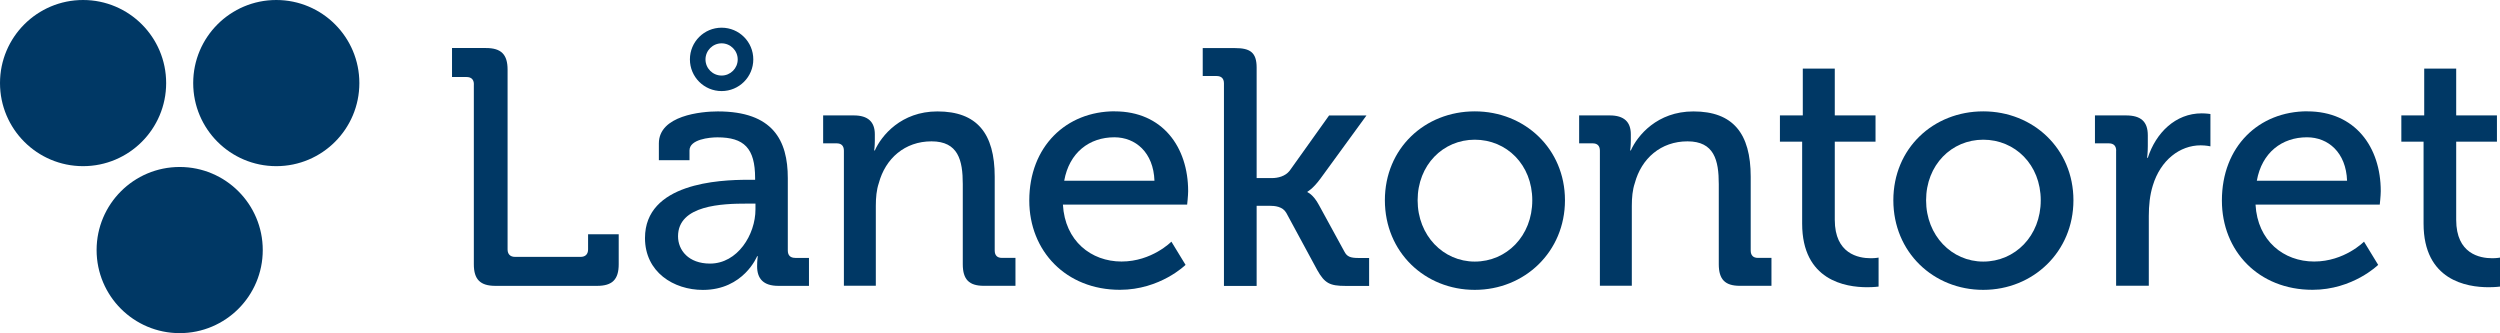 <?xml version="1.0" encoding="UTF-8"?>
<svg id="Lager_2" data-name="Lager 2" xmlns="http://www.w3.org/2000/svg" viewBox="0 0 425.2 56.66">
  <defs>
    <style>
      .cls-1 {
        fill: #003865;
        stroke-width: 0px;
      }
    </style>
  </defs>
  <g id="Lager_1-2" data-name="Lager 1">
    <path class="cls-1" d="M80.6,14.36c0-.86-.46-1.26-1.26-1.26h-2.46v-4.93h5.78c2.58,0,3.67,1.09,3.67,3.67v30.59c0,.8.46,1.26,1.26,1.26h11.17c.8,0,1.26-.46,1.26-1.26v-2.58h5.21v5.1c0,2.58-1.09,3.67-3.67,3.67h-17.3c-2.58,0-3.67-1.09-3.67-3.67V14.36Z"/>
    <path class="cls-1" d="M135.25,43.86c-.8,0-1.26-.4-1.26-1.26v-12.31c0-6.41-2.52-11.34-11.91-11.34-2.81,0-10.02.69-10.02,5.44v2.86h5.21v-1.66c0-1.89,3.38-2.23,4.75-2.23,4.52,0,6.41,1.83,6.41,6.93v.29h-1.26c-4.87,0-17.47.57-17.47,9.91,0,5.79,4.87,8.82,9.85,8.82,6.93,0,9.22-5.73,9.22-5.73h.11s-.11.74-.11,1.72c0,2.06,1.03,3.32,3.61,3.32h5.21v-4.75h-2.35ZM128.49,35.61c0,4.3-3.04,9.22-7.73,9.22-3.67,0-5.44-2.29-5.44-4.64,0-5.33,7.56-5.56,11.74-5.56h1.43v.97ZM122.73,15.49c2.98,0,5.39-2.41,5.39-5.39s-2.41-5.39-5.39-5.39-5.39,2.41-5.39,5.39,2.41,5.39,5.39,5.39ZM122.73,7.37c1.51,0,2.74,1.23,2.74,2.74s-1.23,2.74-2.74,2.74-2.74-1.23-2.74-2.74,1.23-2.74,2.74-2.74Z"/>
    <path class="cls-1" d="M143.53,25.64c0-.86-.45-1.26-1.23-1.26h-2.3v-4.75h5.21c2.41,0,3.58,1.09,3.58,3.21v1.09c0,.92-.11,1.66-.11,1.66h.11c1.12-2.52,4.48-6.64,10.64-6.64,6.72,0,9.75,3.72,9.75,11.11v12.54c0,.86.45,1.26,1.23,1.26h2.3v4.75h-5.38c-2.52,0-3.58-1.09-3.58-3.67v-13.63c0-4.07-.78-7.27-5.32-7.27s-7.84,2.92-8.96,7.1c-.39,1.15-.51,2.46-.51,3.89v13.57h-5.43v-22.97Z"/>
    <path class="cls-1" d="M189.59,18.94c8.13,0,12.49,6.07,12.49,13.57,0,.74-.17,2.29-.17,2.29h-21.13c.34,6.19,4.81,9.68,9.97,9.68s8.48-3.38,8.48-3.38l2.41,3.95s-4.3,4.24-11.17,4.24c-9.16,0-15.41-6.59-15.41-15.18,0-9.22,6.3-15.18,14.55-15.18ZM196.35,30.74c-.17-4.81-3.21-7.39-6.82-7.39-4.24,0-7.67,2.58-8.53,7.39h15.35Z"/>
    <path class="cls-1" d="M208.17,14.19c0-.86-.46-1.26-1.26-1.26h-2.35v-4.75h5.5c2.58,0,3.67.75,3.67,3.32v18.79h2.58c1.03,0,2.29-.29,3.04-1.26l6.7-9.39h6.36l-7.85,10.77c-1.32,1.78-2.18,2.18-2.18,2.18v.11s.97.34,1.95,2.18l4.29,7.85c.46.92,1.03,1.15,2.46,1.15h1.78v4.75h-4.01c-2.69,0-3.55-.46-4.81-2.69l-5.27-9.74c-.63-1.09-1.95-1.2-2.86-1.2h-2.18v13.63h-5.56V14.19Z"/>
    <path class="cls-1" d="M250.83,18.94c8.49,0,15.34,6.36,15.34,15.12s-6.86,15.24-15.34,15.24-15.29-6.41-15.29-15.24,6.8-15.12,15.29-15.12ZM250.83,44.49c5.4,0,9.78-4.35,9.78-10.42s-4.38-10.31-9.78-10.31-9.72,4.3-9.72,10.31,4.38,10.42,9.72,10.42Z"/>
    <path class="cls-1" d="M272.11,25.64c0-.86-.45-1.26-1.23-1.26h-2.3v-4.75h5.21c2.41,0,3.58,1.09,3.58,3.21v1.09c0,.92-.11,1.66-.11,1.66h.11c1.12-2.52,4.48-6.64,10.64-6.64,6.72,0,9.75,3.72,9.75,11.11v12.54c0,.86.45,1.26,1.23,1.26h2.3v4.75h-5.38c-2.52,0-3.58-1.09-3.58-3.67v-13.63c0-4.07-.78-7.27-5.32-7.27s-7.84,2.92-8.96,7.1c-.39,1.15-.51,2.46-.51,3.89v13.57h-5.43v-22.97Z"/>
    <path class="cls-1" d="M306.51,24.1h-3.78v-4.47h3.89v-7.96h5.44v7.96h6.93v4.47h-6.93v13.29c0,5.78,4.01,6.53,6.13,6.53.8,0,1.32-.11,1.32-.11v4.93s-.74.11-1.95.11c-3.67,0-11.05-1.15-11.05-10.82v-13.92Z"/>
    <path class="cls-1" d="M337.31,18.94c8.49,0,15.34,6.36,15.34,15.12s-6.86,15.24-15.34,15.24-15.29-6.41-15.29-15.24,6.8-15.12,15.29-15.12ZM337.31,44.49c5.4,0,9.78-4.35,9.78-10.42s-4.38-10.31-9.78-10.31-9.72,4.3-9.72,10.31,4.38,10.42,9.72,10.42Z"/>
    <path class="cls-1" d="M359.92,25.64c0-.86-.46-1.26-1.26-1.26h-2.35v-4.75h5.27c2.52,0,3.72,1.03,3.72,3.38v1.83c0,1.15-.12,2-.12,2h.12c1.37-4.24,4.7-7.56,9.16-7.56.74,0,1.49.11,1.49.11v5.5s-.74-.17-1.66-.17c-3.55,0-6.82,2.52-8.13,6.81-.52,1.66-.69,3.44-.69,5.21v11.86h-5.56v-22.97Z"/>
    <path class="cls-1" d="M392.43,18.94c8.13,0,12.49,6.07,12.49,13.57,0,.74-.17,2.29-.17,2.29h-21.13c.34,6.19,4.81,9.68,9.97,9.68s8.48-3.38,8.48-3.38l2.41,3.95s-4.3,4.24-11.17,4.24c-9.16,0-15.41-6.59-15.41-15.18,0-9.22,6.3-15.18,14.55-15.18ZM399.19,30.74c-.17-4.81-3.21-7.39-6.82-7.39-4.24,0-7.67,2.58-8.53,7.39h15.35Z"/>
    <path class="cls-1" d="M412.2,24.1h-3.78v-4.47h3.89v-7.96h5.44v7.96h6.93v4.47h-6.93v13.29c0,5.78,4.01,6.53,6.13,6.53.8,0,1.32-.11,1.32-.11v4.93s-.74.11-1.95.11c-3.67,0-11.05-1.15-11.05-10.82v-13.92Z"/>
    <g>
      <g>
        <circle class="cls-1" cx="14.13" cy="14.13" r="14.13"/>
        <circle class="cls-1" cx="46.99" cy="14.13" r="14.13"/>
      </g>
      <circle class="cls-1" cx="30.56" cy="42.53" r="14.13"/>
    </g>
  </g>
</svg>